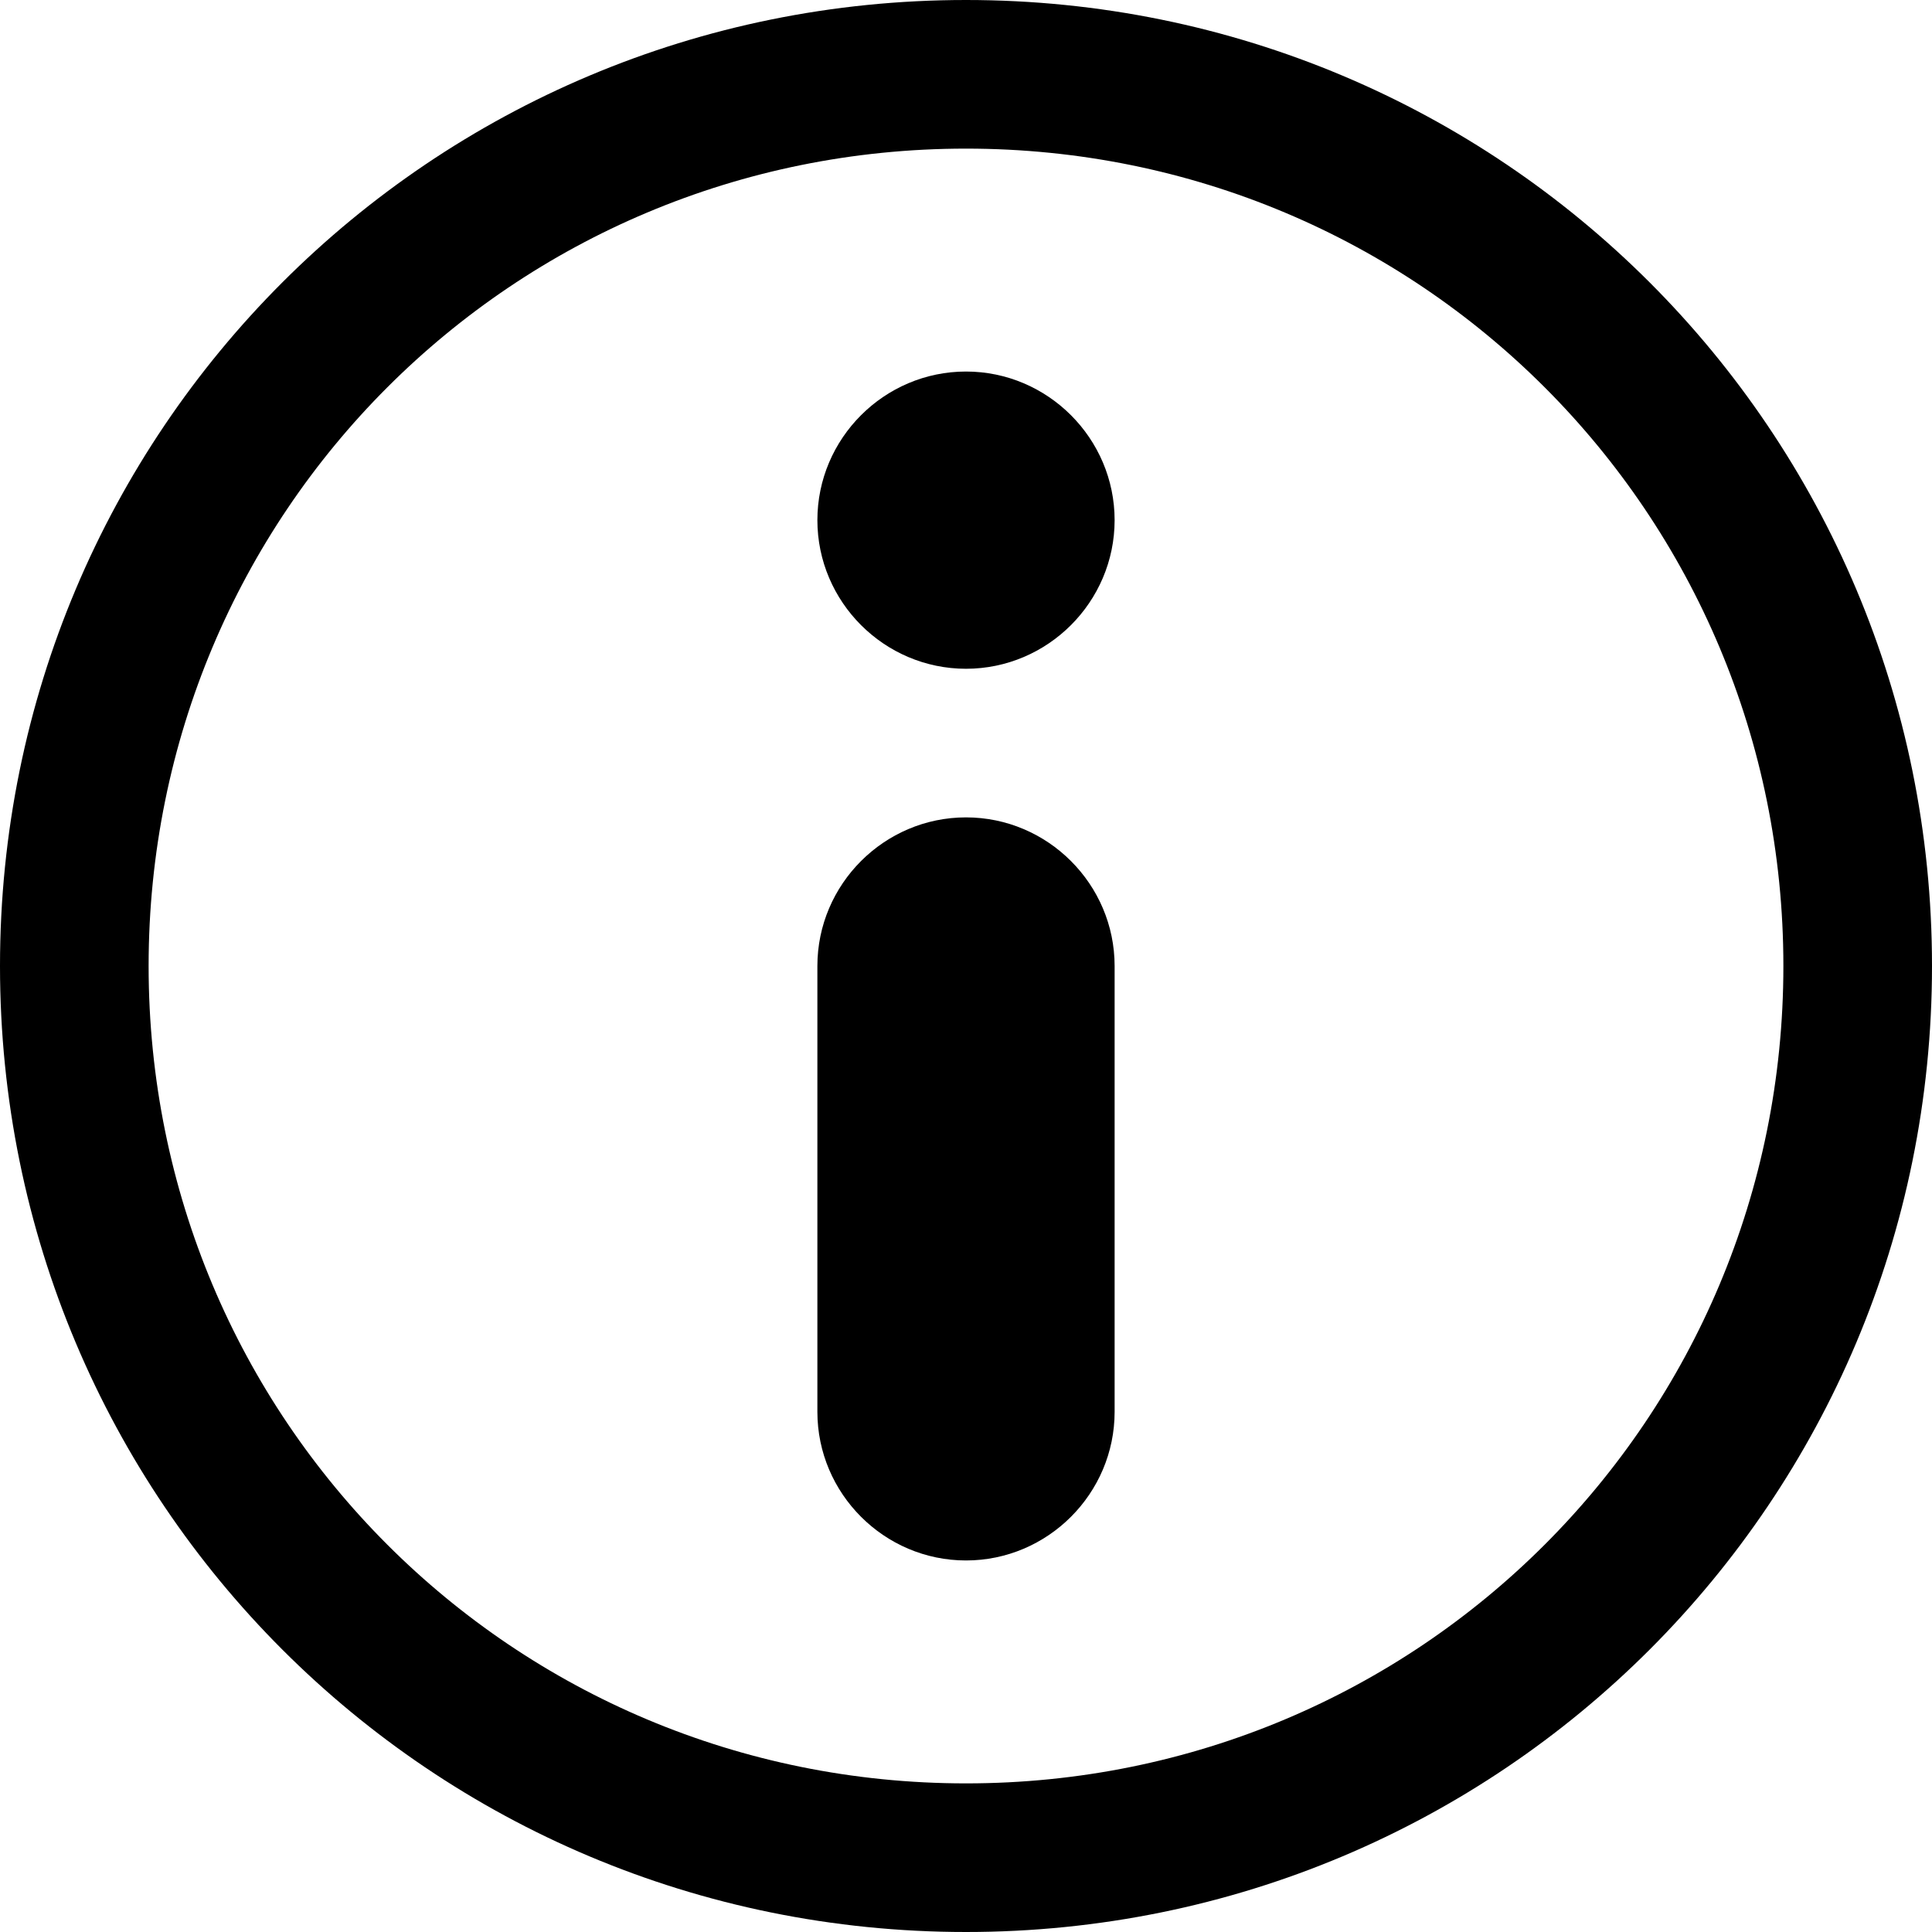 <?xml version="1.0" encoding="utf-8"?>
<!-- Generator: Adobe Illustrator 26.5.0, SVG Export Plug-In . SVG Version: 6.00 Build 0)  -->
<svg version="1.1" id="Layer_1" xmlns="http://www.w3.org/2000/svg" xmlns:xlink="http://www.w3.org/1999/xlink" x="0px" y="0px"
	 viewBox="0 0 26 26" style="enable-background:new 0 0 26 26;" xml:space="preserve">
<style type="text/css">
	.st0{fill:none;}
</style>
<g id="Layer_2_00000126310812425677777230000011682145858900308650_">
	<path d="M13,9c-1.1,0-2-0.9-2-2s0.9-2,2-2s2,0.9,2,2S14.1,9,13,9z"/>
	<path d="M13,26C5.8,26,0,20.2,0,13S5.8,0,13,0s13,5.8,13,13S20.2,26,13,26z M13,2C6.9,2,2,6.9,2,13s4.9,11,11,11s11-4.9,11-11
		S19.1,2,13,2z"/>
	<path d="M13,21c-1.1,0-2-0.9-2-2v-6c0-1.1,0.9-2,2-2s2,0.9,2,2v6C15,20.1,14.1,21,13,21z M13,13L13,13z"/>
</g>
<g id="frame">
	<rect x="-3" y="-3" class="st0" width="32" height="32"/>
</g>
</svg>

